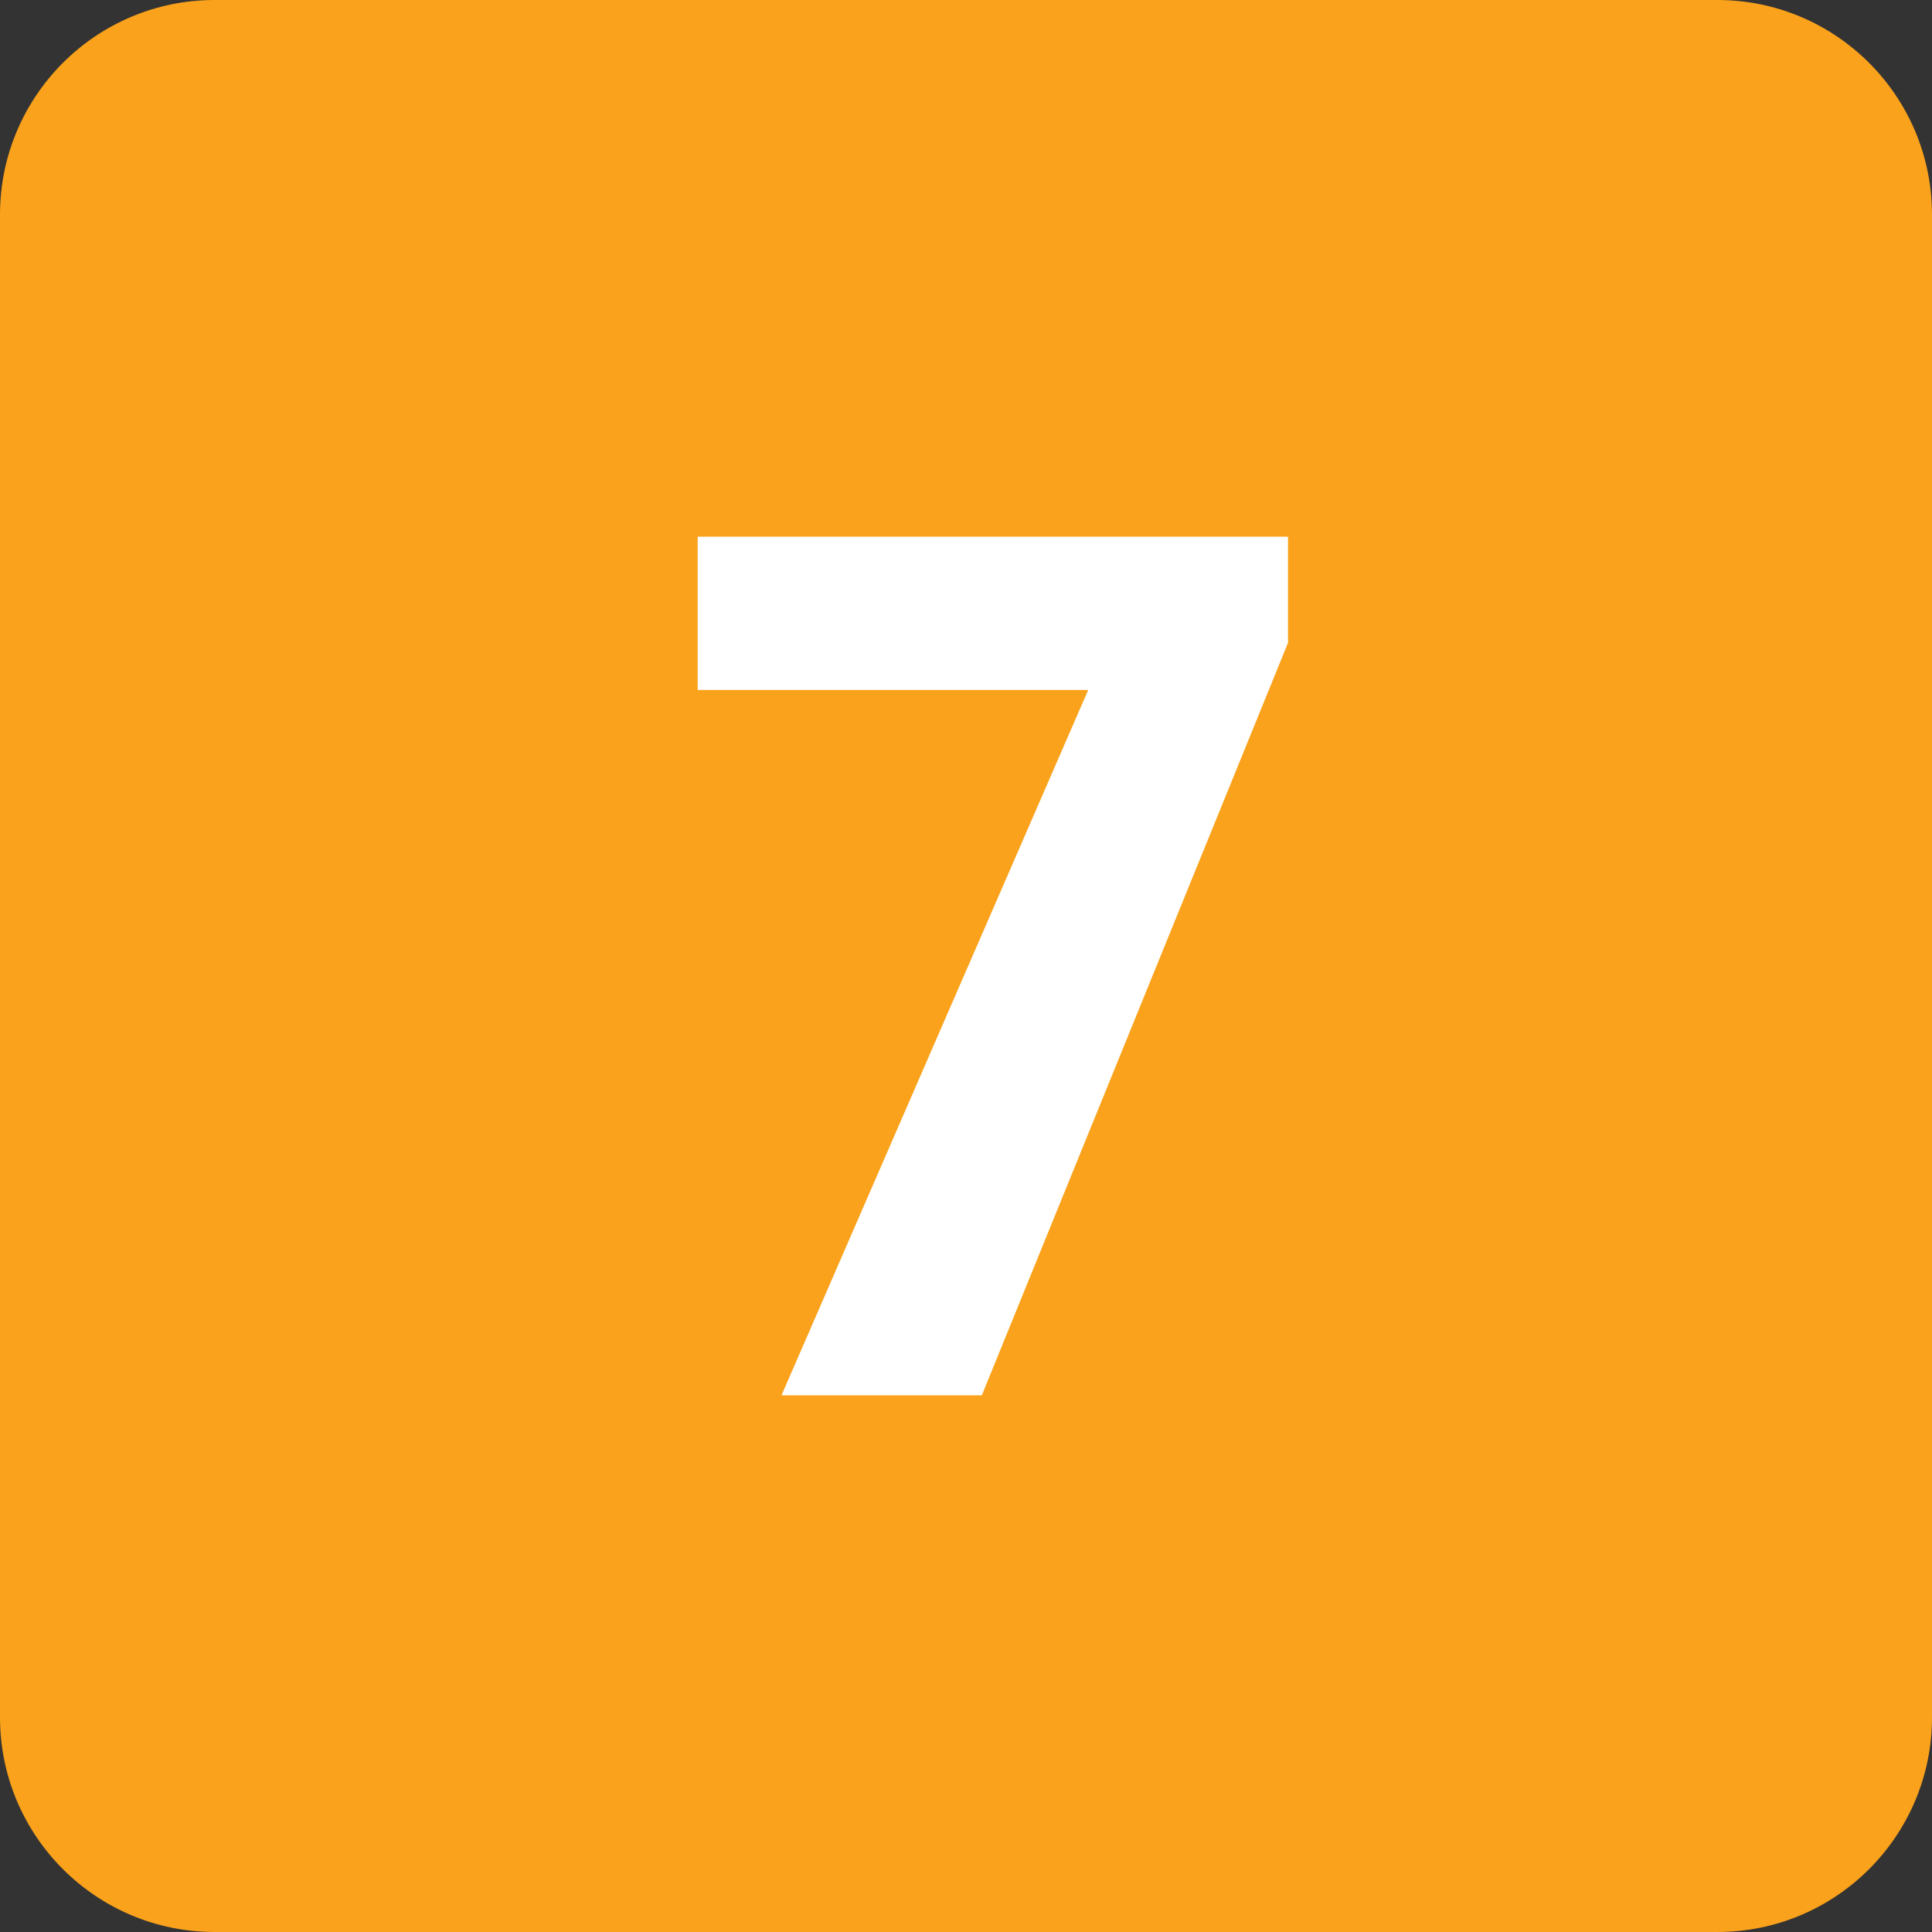 <?xml version="1.0" encoding="UTF-8"?> <svg xmlns="http://www.w3.org/2000/svg" xmlns:xlink="http://www.w3.org/1999/xlink" width="360" zoomAndPan="magnify" viewBox="0 0 270 270" height="360" preserveAspectRatio="xMidYMid meet" version="1.0"><rect x="0" y="0" width="270" height="270" fill="#333333" stroke="none"/><path fill="#faa21b" d="M 0 30 C 0 13.434 13.434 0 30 0 L 240 0 C 256.566 0 270 13.434 270 30 L 270 240 C 270 256.566 256.566 270 240 270 L 30 270 C 13.434 270 0 256.566 0 240 Z M 0 30 " fill-opacity="1" fill-rule="nonzero"></path><path fill="#ffffff" d="M 180 89.836 L 137.211 195 L 109.215 195 L 152.078 96.426 L 97.5 96.426 L 97.5 75 L 180 75 Z M 180 89.836 " fill-opacity="1" fill-rule="nonzero"></path></svg> 